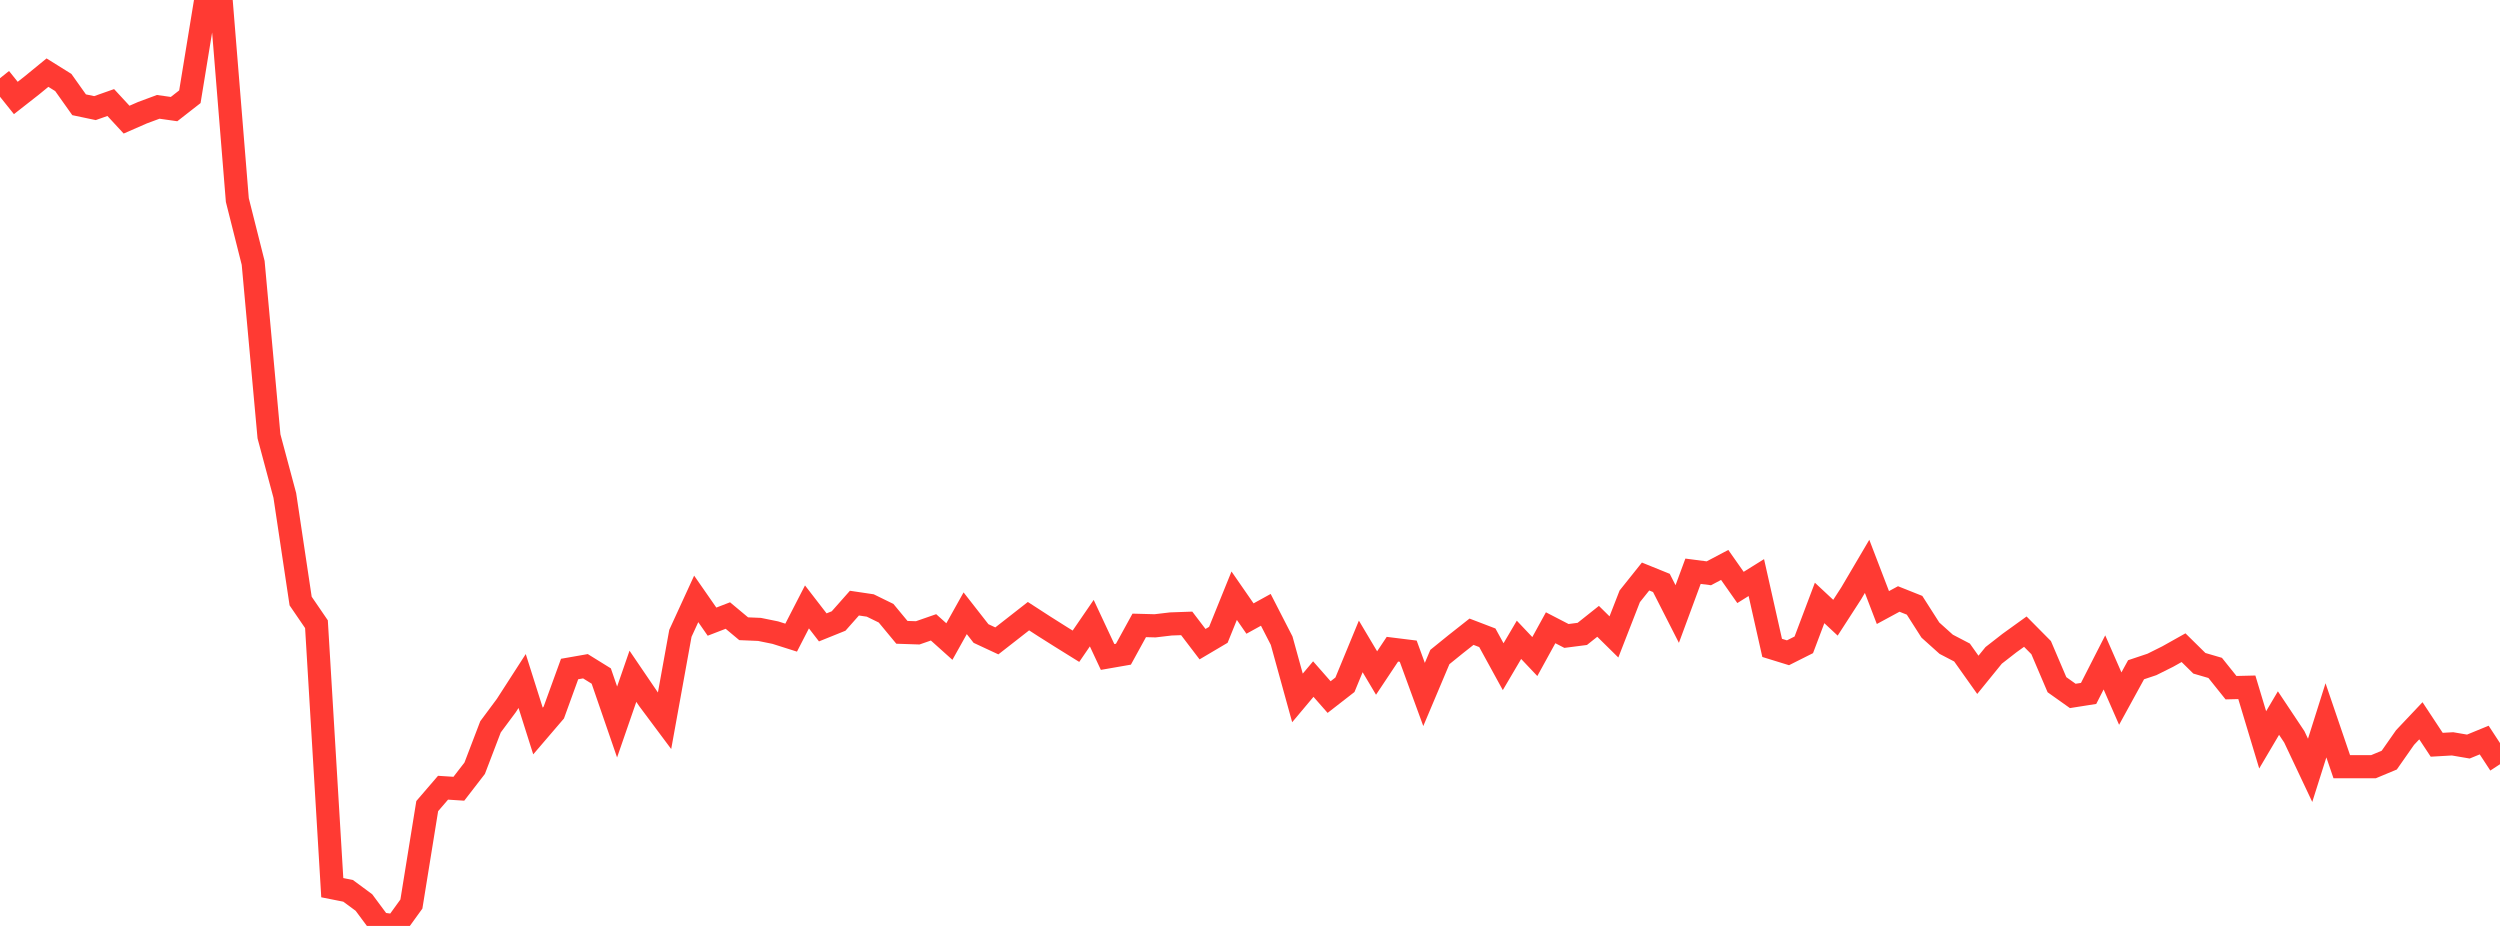 <?xml version="1.0" standalone="no"?>
<!DOCTYPE svg PUBLIC "-//W3C//DTD SVG 1.1//EN" "http://www.w3.org/Graphics/SVG/1.1/DTD/svg11.dtd">

<svg width="135" height="50" viewBox="0 0 135 50" preserveAspectRatio="none" 
  xmlns="http://www.w3.org/2000/svg"
  xmlns:xlink="http://www.w3.org/1999/xlink">


<polyline points="0.0, 4.224 0.854, 5.291 1.709, 4.621 2.563, 3.922 3.418, 4.455 4.272, 5.658 5.127, 5.838 5.981, 5.537 6.835, 6.461 7.69, 6.087 8.544, 5.77 9.399, 5.891 10.253, 5.224 11.108, 0.0 11.962, 0.281 12.816, 10.803 13.671, 14.197 14.525, 23.562 15.38, 26.754 16.234, 32.456 17.089, 33.707 17.943, 47.935 18.797, 48.105 19.652, 48.736 20.506, 49.886 21.361, 50.0 22.215, 48.819 23.07, 43.53 23.924, 42.537 24.778, 42.592 25.633, 41.485 26.487, 39.25 27.342, 38.099 28.196, 36.774 29.051, 39.475 29.905, 38.478 30.759, 36.127 31.614, 35.977 32.468, 36.506 33.323, 38.988 34.177, 36.519 35.032, 37.777 35.886, 38.922 36.741, 34.201 37.595, 32.34 38.449, 33.569 39.304, 33.239 40.158, 33.952 41.013, 33.988 41.867, 34.162 42.722, 34.433 43.576, 32.773 44.43, 33.879 45.285, 33.534 46.139, 32.569 46.994, 32.696 47.848, 33.114 48.703, 34.146 49.557, 34.174 50.411, 33.877 51.266, 34.644 52.12, 33.116 52.975, 34.21 53.829, 34.608 54.684, 33.941 55.538, 33.273 56.392, 33.826 57.247, 34.366 58.101, 34.897 58.956, 33.65 59.81, 35.476 60.665, 35.327 61.519, 33.771 62.373, 33.794 63.228, 33.693 64.082, 33.663 64.937, 34.785 65.791, 34.28 66.646, 32.168 67.5, 33.402 68.354, 32.931 69.209, 34.596 70.063, 37.688 70.918, 36.67 71.772, 37.642 72.627, 36.977 73.481, 34.907 74.335, 36.343 75.19, 35.058 76.044, 35.164 76.899, 37.502 77.753, 35.479 78.608, 34.787 79.462, 34.113 80.316, 34.44 81.171, 36.001 82.025, 34.55 82.88, 35.454 83.734, 33.899 84.589, 34.341 85.443, 34.231 86.297, 33.552 87.152, 34.394 88.006, 32.202 88.861, 31.132 89.715, 31.478 90.57, 33.157 91.424, 30.847 92.278, 30.958 93.133, 30.506 93.987, 31.722 94.842, 31.189 95.696, 34.986 96.551, 35.25 97.405, 34.821 98.259, 32.559 99.114, 33.357 99.968, 32.036 100.823, 30.583 101.677, 32.808 102.532, 32.345 103.386, 32.685 104.241, 34.024 105.095, 34.791 105.949, 35.236 106.804, 36.441 107.658, 35.39 108.513, 34.724 109.367, 34.109 110.222, 34.972 111.076, 36.974 111.93, 37.58 112.785, 37.445 113.639, 35.77 114.494, 37.724 115.348, 36.166 116.203, 35.88 117.057, 35.454 117.911, 34.975 118.766, 35.817 119.62, 36.067 120.475, 37.135 121.329, 37.114 122.184, 39.952 123.038, 38.506 123.892, 39.788 124.747, 41.598 125.601, 38.897 126.456, 41.403 127.31, 41.403 128.165, 41.403 129.019, 41.047 129.873, 39.827 130.728, 38.922 131.582, 40.217 132.437, 40.168 133.291, 40.314 134.146, 39.963 135.0, 41.268" fill="none" stroke="#ff3a33" stroke-width="1.25"/>

</svg>